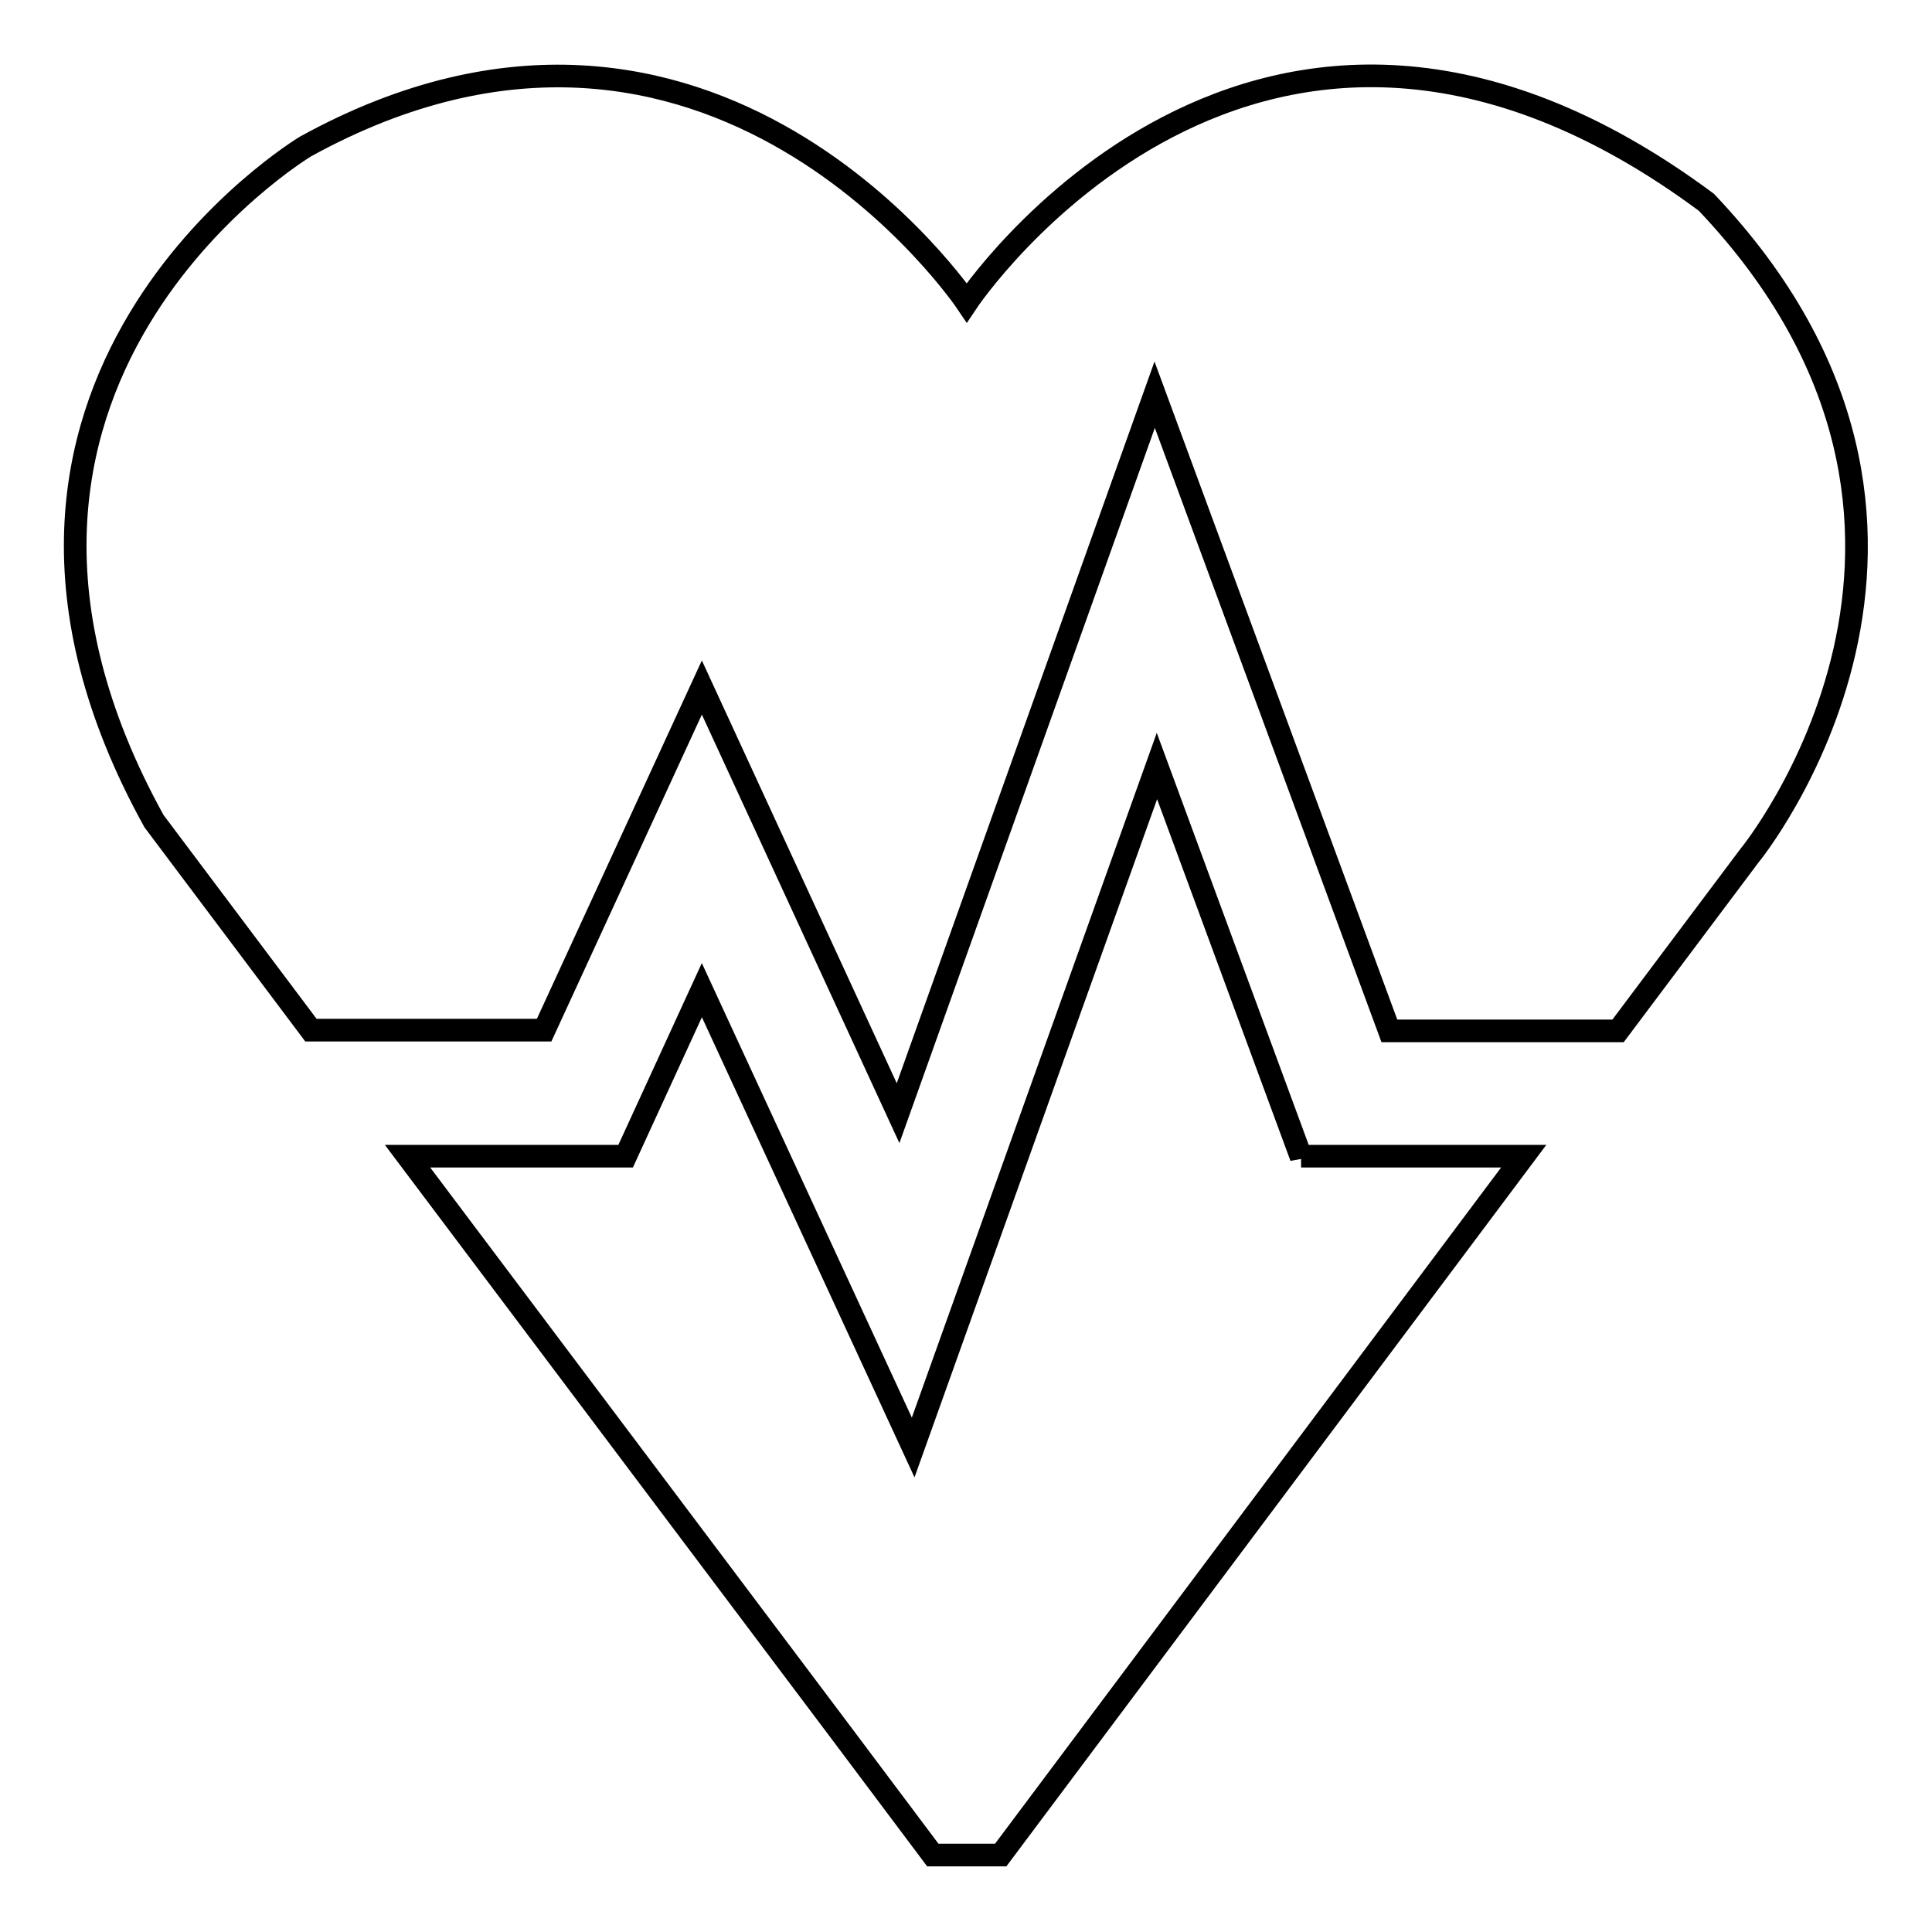 <?xml version="1.0" encoding="utf-8"?>
<!-- Svg Vector Icons : http://www.onlinewebfonts.com/icon -->
<!DOCTYPE svg PUBLIC "-//W3C//DTD SVG 1.1//EN" "http://www.w3.org/Graphics/SVG/1.1/DTD/svg11.dtd">
<svg version="1.1" xmlns="http://www.w3.org/2000/svg" xmlns:xlink="http://www.w3.org/1999/xlink" x="0px" y="0px" viewBox="0 0 256 256" enable-background="new 0 0 256 256" xml:space="preserve">
<g> <path stroke-width="3" fill-opacity="0" stroke="#000000"  d="M172.4,153.3l-19.1-51.8l-32.3,90.3l-28-60.6l-10.1,22H54l57.6,76.6l12,16h9l69.3-92.6H172.4z M226.1,26.8 c-59.7-44.3-98,13.3-98,13.3S94.3-10.2,40.5,19.4c0,0-52.2,31.3-20.1,89.4l20.8,27.7h30.9L93,91.1l26,56.4l34-95.2l31.1,84.3h30.3 l17.4-23.2C231.9,113.3,267.2,70.1,226.1,26.8z"/></g>
</svg>